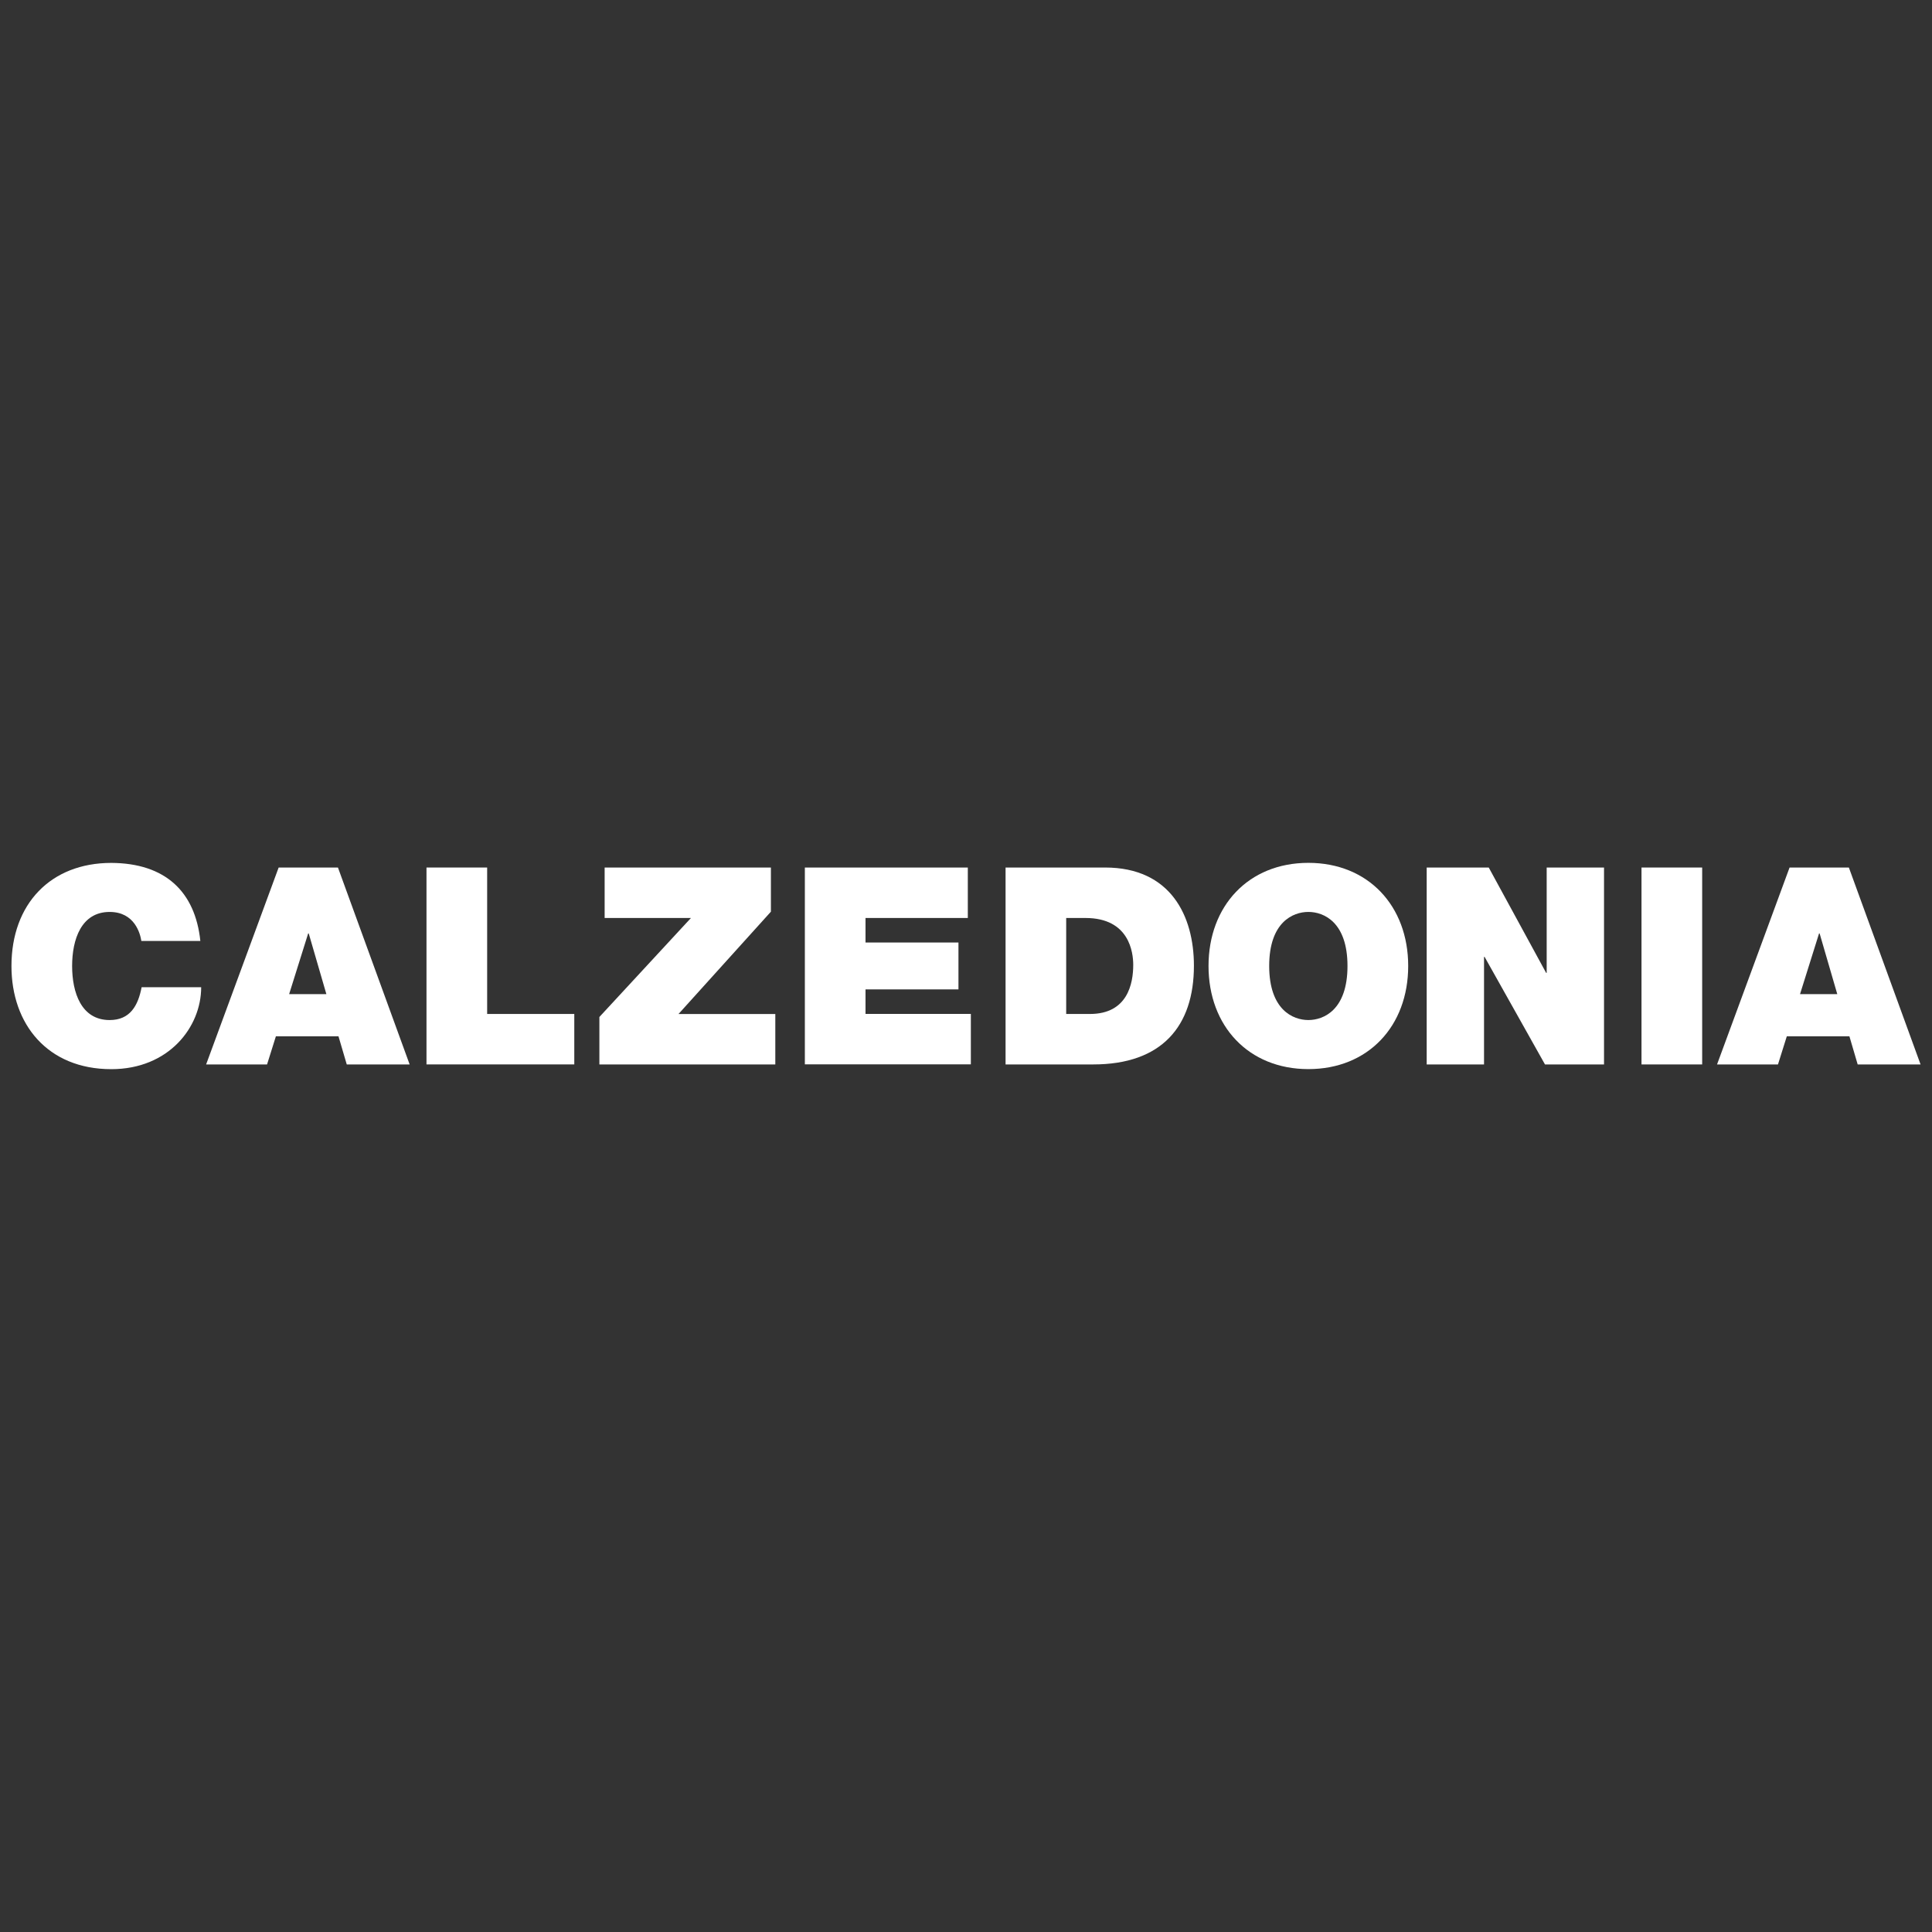 <?xml version="1.0" encoding="UTF-8"?>
<svg id="Livello_1" data-name="Livello 1" xmlns="http://www.w3.org/2000/svg" viewBox="0 0 1000 1000">
  <rect x="0" y="0" width="1000" height="1000" fill="#333333" stroke="none"/>
  <defs>
    <style>
      .cls-1 {
        fill: #fff;
        stroke-width: 0px;
      }
    </style>
  </defs>
  <path class="cls-1" d="M73.16,487.01c-.57-3.71-3.42-14.99-16.41-14.99-14.71,0-19.42,14.28-19.42,27.98s4.71,27.98,19.42,27.98c10.57,0,14.71-7.42,16.55-16.98h30.83c0,20.56-16.71,42.4-46.53,42.4-32.98,0-51.67-23.27-51.67-53.38,0-32.12,20.28-53.38,51.67-53.38,27.98.14,43.4,14.85,46.1,40.39h-30.54v-.02Z"/>
  <path class="cls-1" d="M174.92,449.03h-30.69l-37.54,101.92h31.54l4.57-14.56h32.4l4.28,14.56h32.55l-37.11-101.92ZM149.66,514.55l9.85-31.4h.29l9.13,31.4h-19.27Z"/>
  <path class="cls-1" d="M220.75,449.03h31.4v75.8h45.1v26.11h-76.5v-101.92Z"/>
  <path class="cls-1" d="M310.24,526.39l47.39-51.24h-44.67v-26.11h86.06v22.84l-47.82,52.96h50.1v26.11h-91.06v-24.56h0Z"/>
  <path class="cls-1" d="M416.58,449.03h84.36v26.11h-52.95v12.7h48.11v24.27h-48.11v12.7h54.52v26.11h-85.92v-101.9h-.02Z"/>
  <path class="cls-1" d="M572.01,449.03h-51.53v101.92h45.39c35.55,0,52.1-19.85,52.1-51.1,0-25.69-11.98-50.82-45.96-50.82ZM564.15,524.83h-12.29v-49.68h10c22.69,0,24.7,17.84,24.7,24.27,0,9.56-2.85,25.41-22.41,25.41Z"/>
  <path class="cls-1" d="M677.21,446.61c-30.97,0-51.68,22.27-51.68,53.38s20.71,53.38,51.68,53.38,51.67-22.27,51.67-53.38-20.7-53.38-51.67-53.38ZM677.21,527.97c-7.99,0-20.26-5.29-20.28-27.98,0-22.69,12.29-27.98,20.28-27.98s20.25,5.29,20.25,27.98-12.26,27.98-20.25,27.98Z"/>
  <path class="cls-1" d="M738.45,449.03h32.12l29.7,54.52h.29v-54.52h29.68v101.92h-30.56l-31.26-55.67h-.29v55.67h-29.68v-101.92Z"/>
  <path class="cls-1" d="M849.64,449.03h31.4v101.92h-31.4v-101.92Z"/>
  <path class="cls-1" d="M956.97,449.03h-30.69l-37.54,101.92h31.54l4.57-14.56h32.4l4.28,14.56h32.55l-37.11-101.92ZM931.69,514.55l9.85-31.4h.29l9.14,31.4h-19.28Z"/>
</svg>